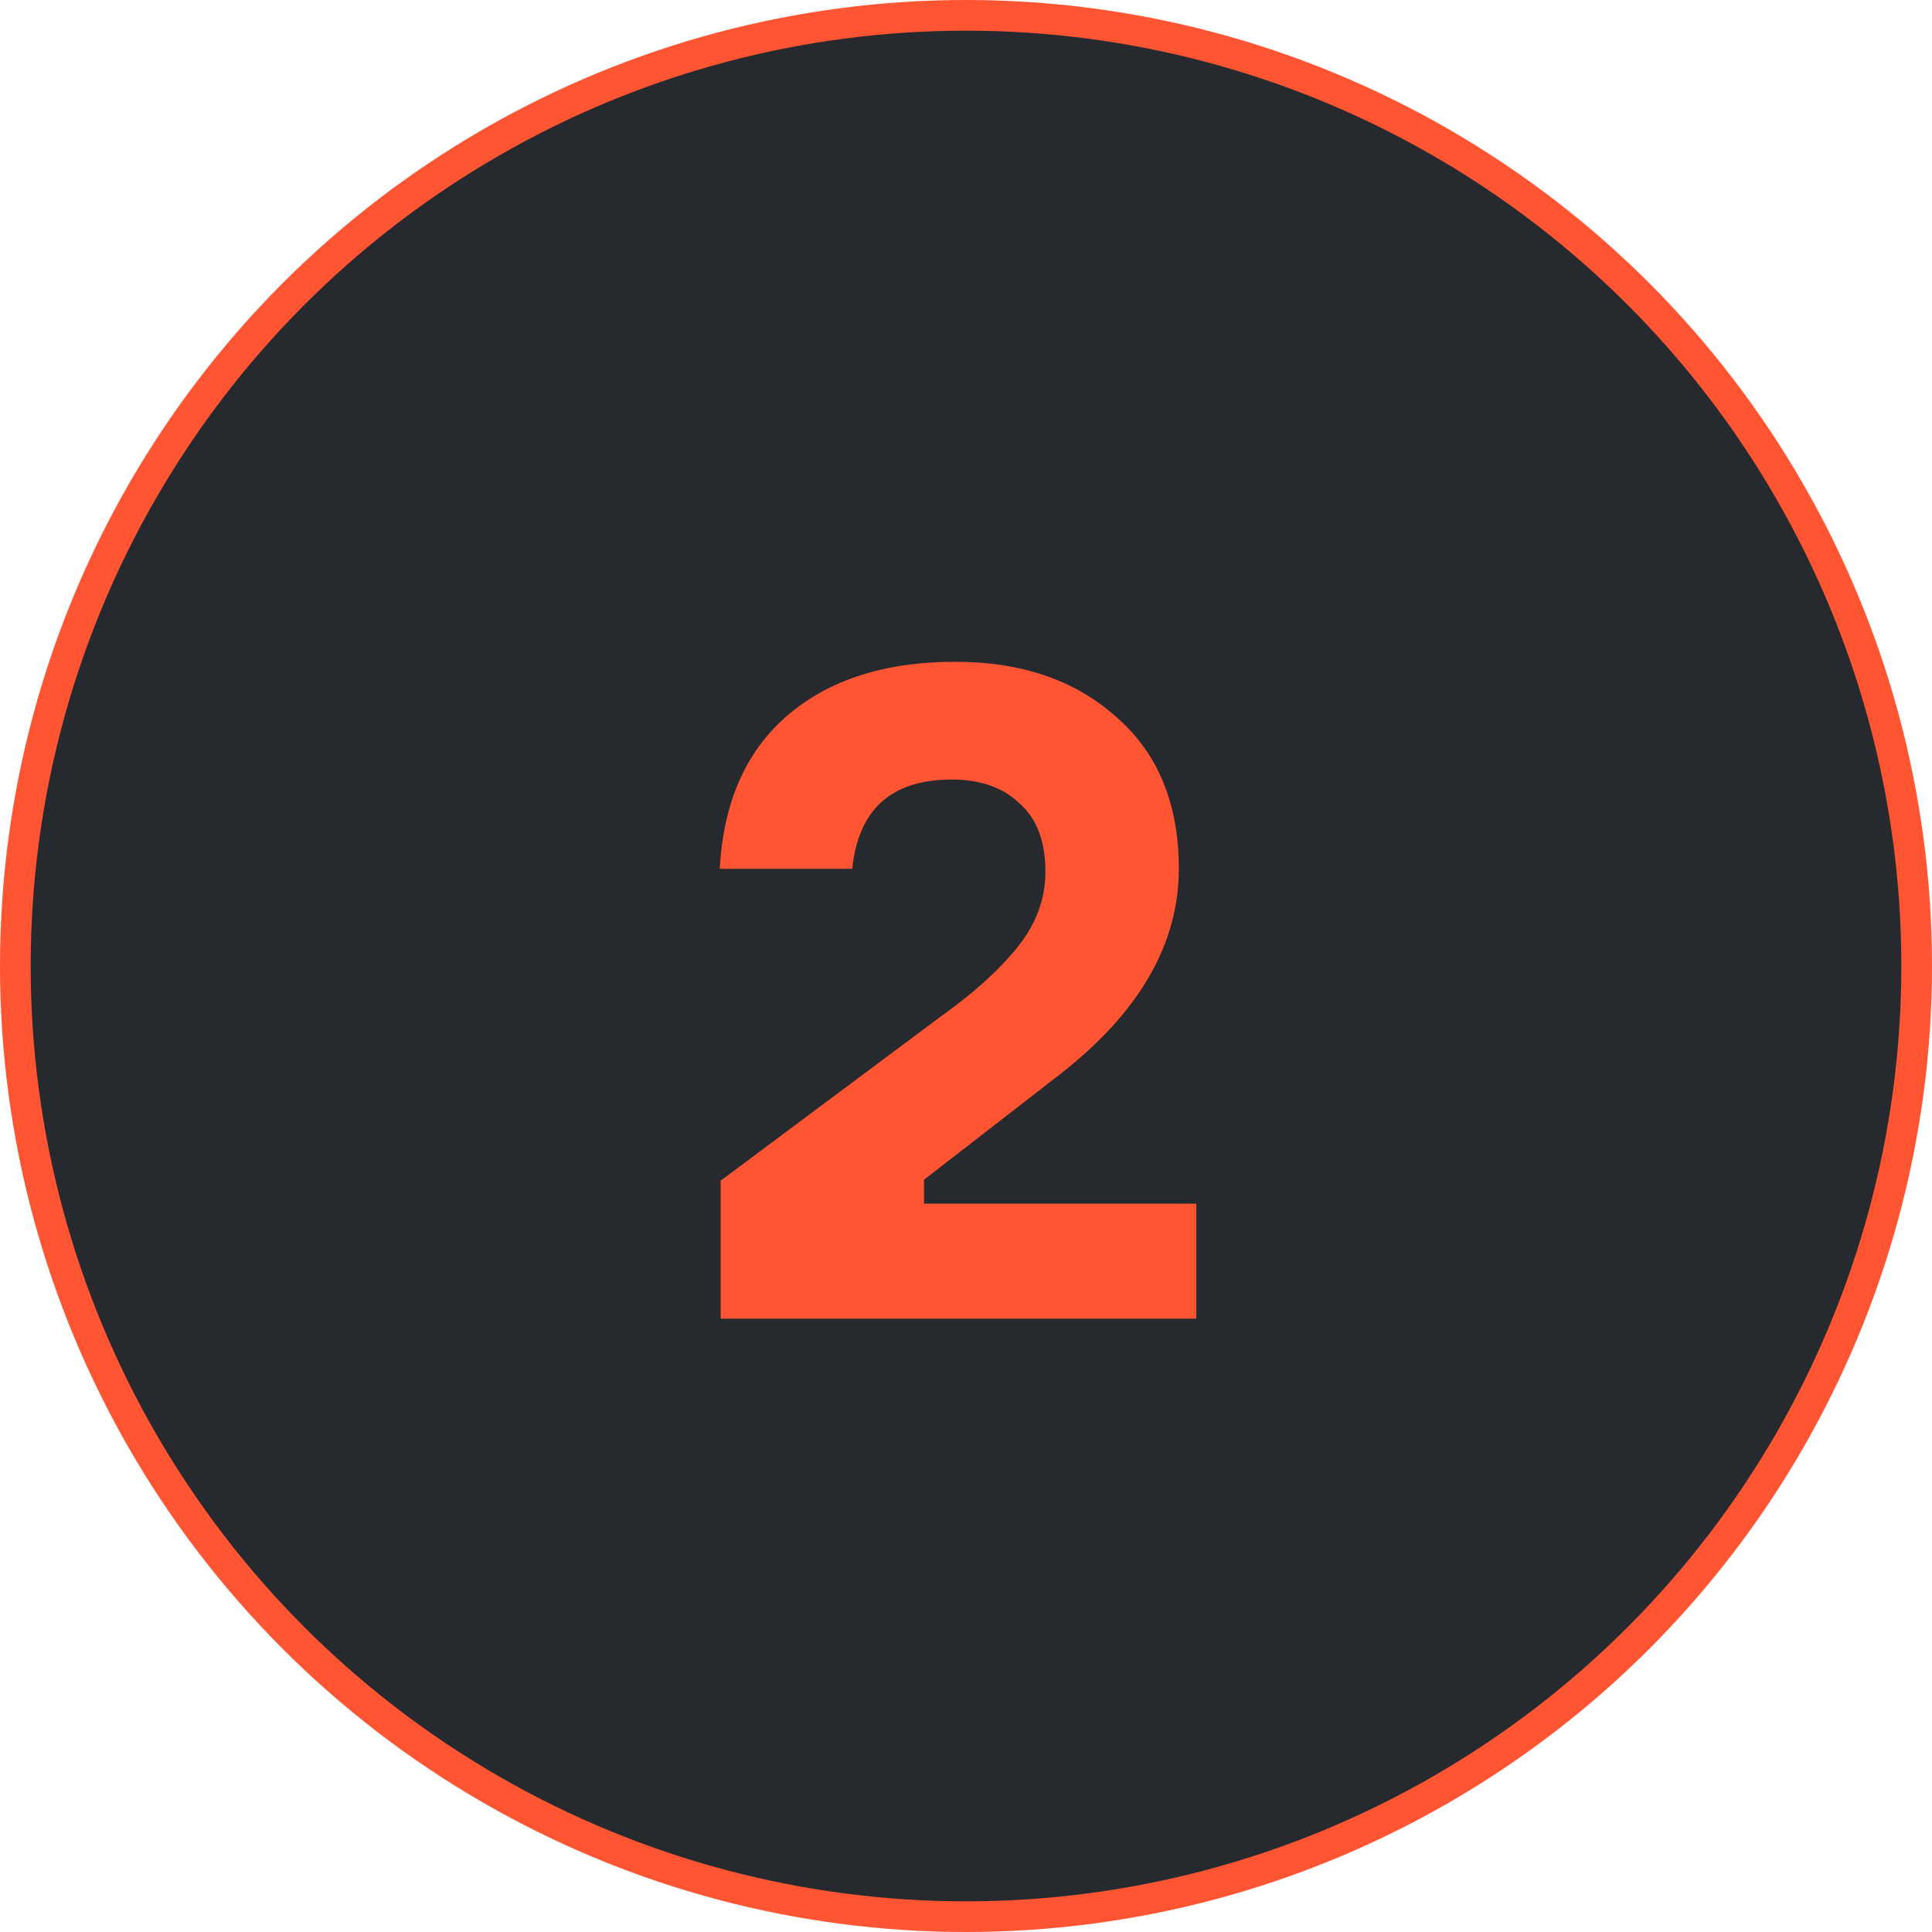 <?xml version="1.0" encoding="UTF-8"?> <svg xmlns="http://www.w3.org/2000/svg" width="63" height="63" viewBox="0 0 63 63" fill="none"> <circle cx="31.5" cy="31.5" r="31" fill="#262A2F" stroke="#FF5533"></circle> <path d="M27.79 28.33H23.47C23.59 26.15 24.33 24.48 25.69 23.32C27.05 22.16 28.87 21.58 31.15 21.58C33.31 21.58 35.06 22.18 36.4 23.38C37.76 24.56 38.44 26.21 38.44 28.33C38.44 30.79 37.14 33.03 34.54 35.05L30.13 38.47V39.25H39.01V43H23.5V38.5L30.7 33.13C31.74 32.39 32.56 31.65 33.16 30.91C33.78 30.15 34.09 29.32 34.09 28.42C34.09 27.44 33.81 26.7 33.25 26.2C32.71 25.68 31.97 25.42 31.03 25.42C29.07 25.42 27.99 26.39 27.79 28.33Z" fill="#FF5533"></path> </svg> 